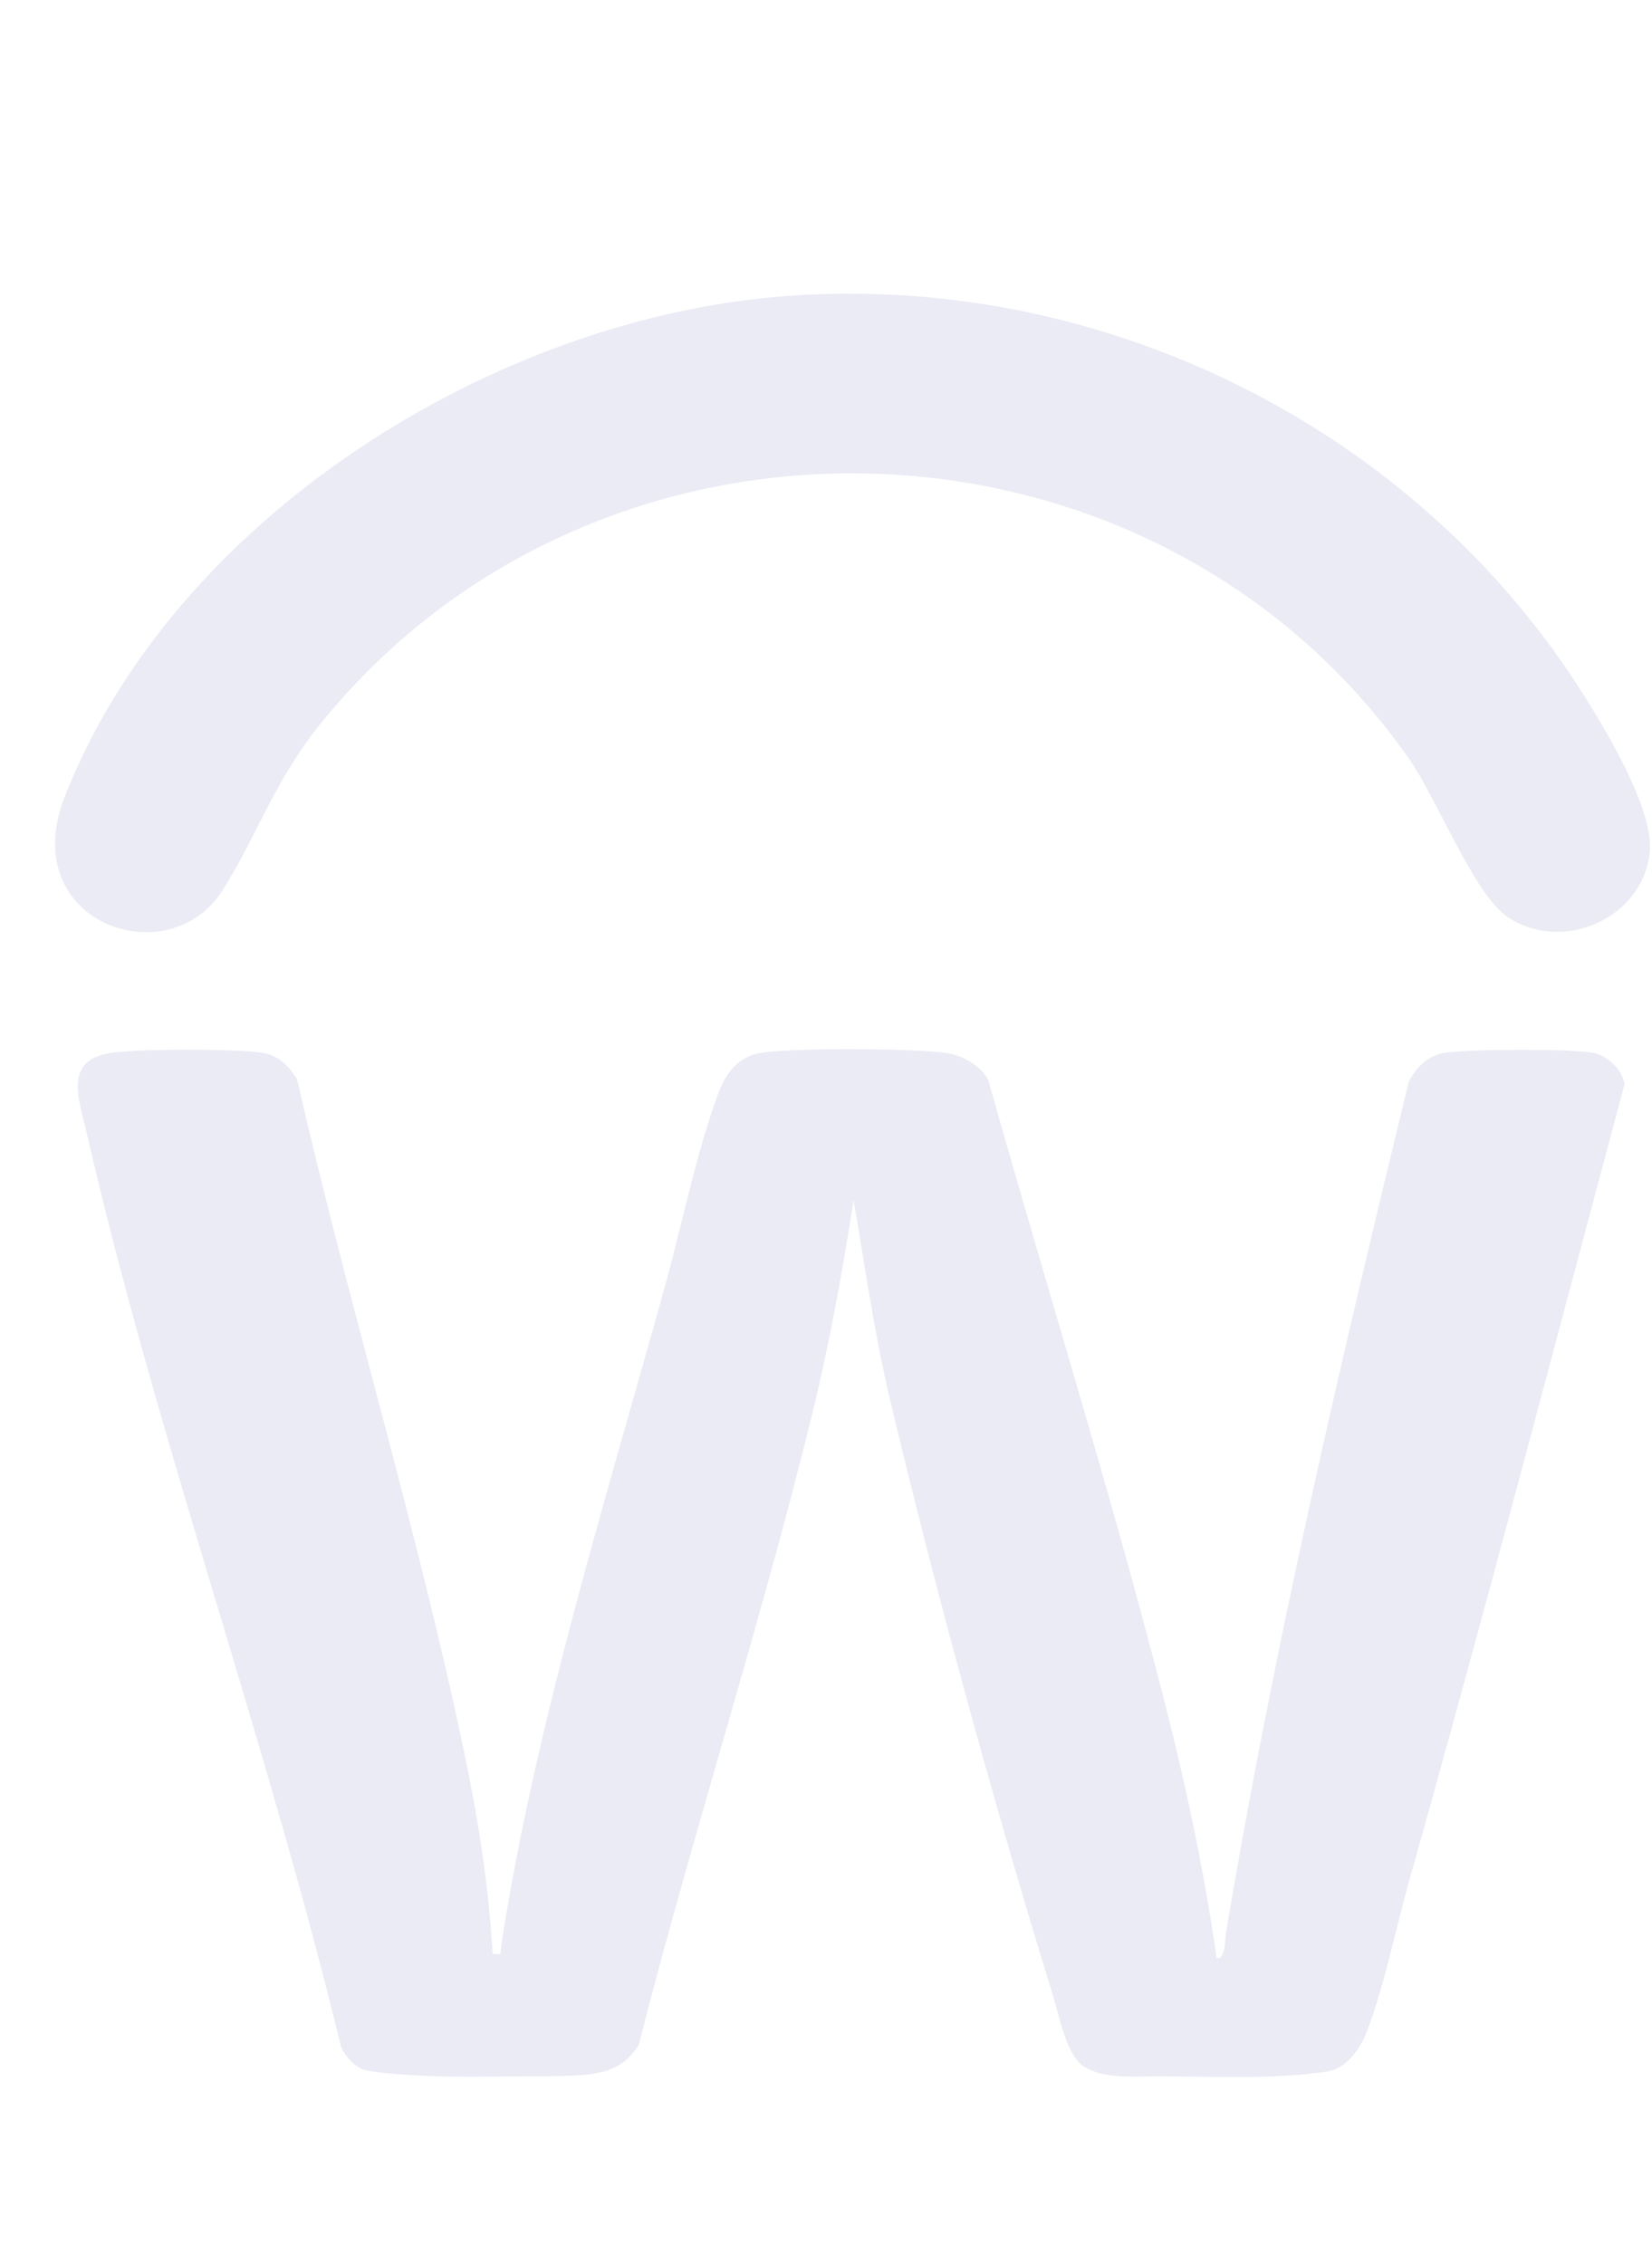 <svg width="27" height="37" viewBox="0 0 27 37" fill="none" xmlns="http://www.w3.org/2000/svg">
<g opacity="0.7" clip-path="url(#clip0_3442_649)">
<path d="M8.051 31.932C8.226 31.944 8.17 31.948 8.188 31.828C8.727 28.273 9.896 24.525 10.863 21.041C11.137 20.053 11.395 18.78 11.747 17.852C11.876 17.512 12.089 17.247 12.482 17.2C13.113 17.125 14.775 17.134 15.415 17.202C15.701 17.232 16.005 17.391 16.15 17.644C17.091 20.995 18.139 24.334 19.005 27.704C19.37 29.12 19.677 30.551 19.884 32C20.026 32.043 20.02 31.699 20.036 31.6C20.82 26.912 21.901 22.299 23.024 17.682C23.157 17.427 23.353 17.235 23.652 17.2C24.105 17.147 25.59 17.138 26.023 17.205C26.265 17.243 26.518 17.48 26.55 17.724C25.394 22.043 24.255 26.395 23.04 30.707C22.823 31.477 22.607 32.524 22.326 33.237C22.222 33.501 21.994 33.808 21.695 33.854C20.807 33.992 19.683 33.933 18.917 33.933C18.533 33.933 18.067 33.981 17.727 33.781C17.433 33.608 17.315 32.955 17.216 32.634C16.258 29.533 15.28 25.975 14.534 22.82C14.284 21.76 14.137 20.68 13.95 19.61C13.772 20.774 13.56 21.935 13.281 23.081C12.434 26.549 11.319 29.965 10.438 33.425C10.1 33.933 9.717 33.933 8.567 33.933C8.094 33.936 7.549 33.949 7.035 33.93C6.804 33.922 6.129 33.88 5.952 33.827C5.796 33.781 5.631 33.594 5.572 33.445C4.372 28.475 2.563 23.506 1.423 18.539C1.287 17.947 1.015 17.302 1.87 17.2C2.369 17.14 3.747 17.142 4.247 17.2C4.535 17.233 4.705 17.402 4.854 17.634C5.697 21.33 6.826 24.984 7.598 28.695C7.82 29.764 7.989 30.839 8.051 31.93L8.051 31.932Z" fill="#E1E2EF"/>
<path d="M12.923 4.833C18.102 4.477 23.161 7.034 25.883 11.357C26.262 11.96 27.03 13.236 26.963 13.924C26.859 15 25.546 15.591 24.643 14.988C24.091 14.62 23.49 13.057 23.021 12.389C18.83 6.428 9.856 6.154 5.26 11.801C4.487 12.751 4.231 13.6 3.643 14.542C2.759 15.956 0.254 15.082 1.057 13.025C2.833 8.477 8.08 5.167 12.923 4.833Z" fill="#E1E2EF"/>
</g>
<defs>
<clipPath id="clip0_3442_649">
<rect width="26.067" height="36.033" fill="white" transform="translate(0.9 0.967)"/>
</clipPath>
</defs>
</svg>
